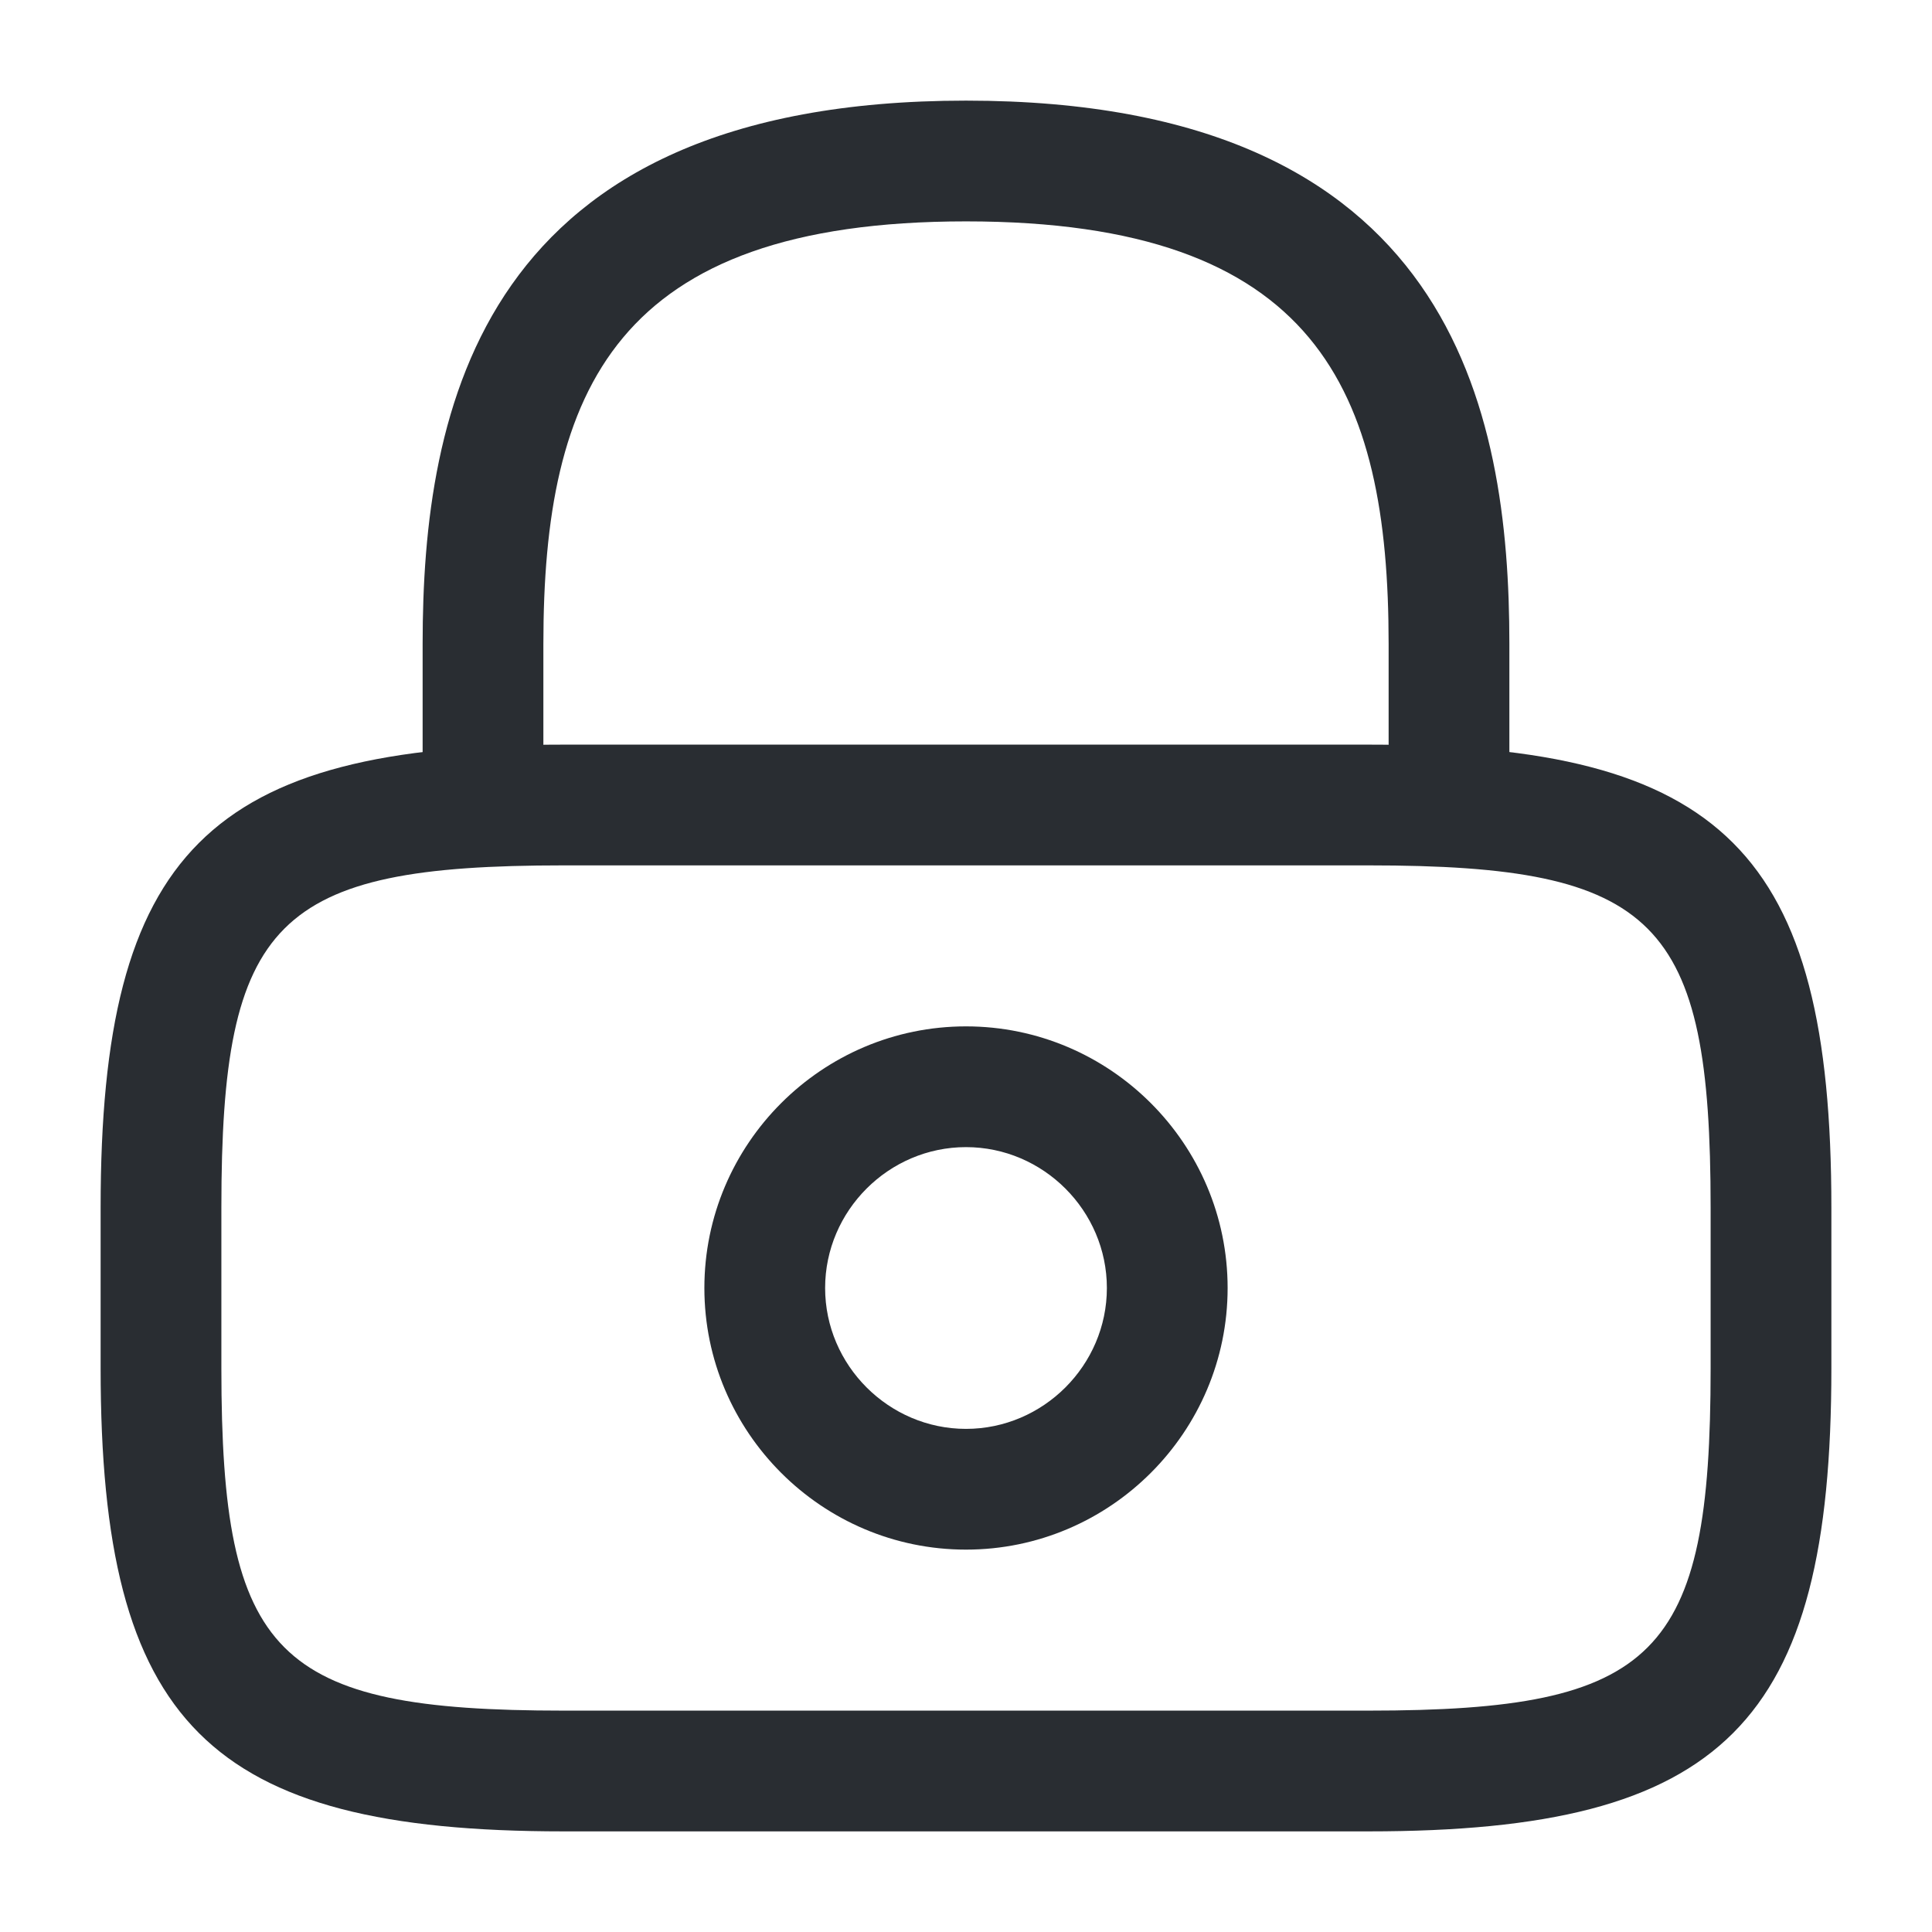 <?xml version="1.0" encoding="UTF-8"?>
<svg viewBox="0 0 24 24" xmlns="http://www.w3.org/2000/svg">
<path d="m18 10.75c-0.41 0-0.75-0.34-0.75-0.75v-2c0-3.15-0.89-5.25-5.25-5.25s-5.25 2.1-5.25 5.25v2c0 0.41-0.34 0.75-0.75 0.75s-0.75-0.34-0.75-0.75v-2c0-2.9 0.7-6.75 6.75-6.75s6.75 3.85 6.75 6.75v2c0 0.41-0.34 0.75-0.75 0.75z" fill="#292D32"/>
<path d="m12 19.25c-1.79 0-3.25-1.46-3.25-3.25s1.46-3.25 3.25-3.25 3.25 1.46 3.25 3.25-1.46 3.25-3.25 3.25zm0-5c-0.96 0-1.75 0.79-1.75 1.75s0.79 1.75 1.75 1.75 1.75-0.79 1.75-1.75-0.79-1.75-1.75-1.75z" fill="#292D32"/>
<path d="m17 22.75h-10c-4.41 0-5.75-1.34-5.75-5.75v-2c0-4.41 1.34-5.75 5.75-5.75h10c4.41 0 5.75 1.34 5.75 5.75v2c0 4.41-1.34 5.75-5.75 5.75zm-10-12c-3.58 0-4.25 0.68-4.25 4.25v2c0 3.57 0.67 4.25 4.25 4.25h10c3.58 0 4.25-0.68 4.25-4.25v-2c0-3.57-0.67-4.25-4.25-4.25h-10z" fill="#292D32"/>
</svg>
